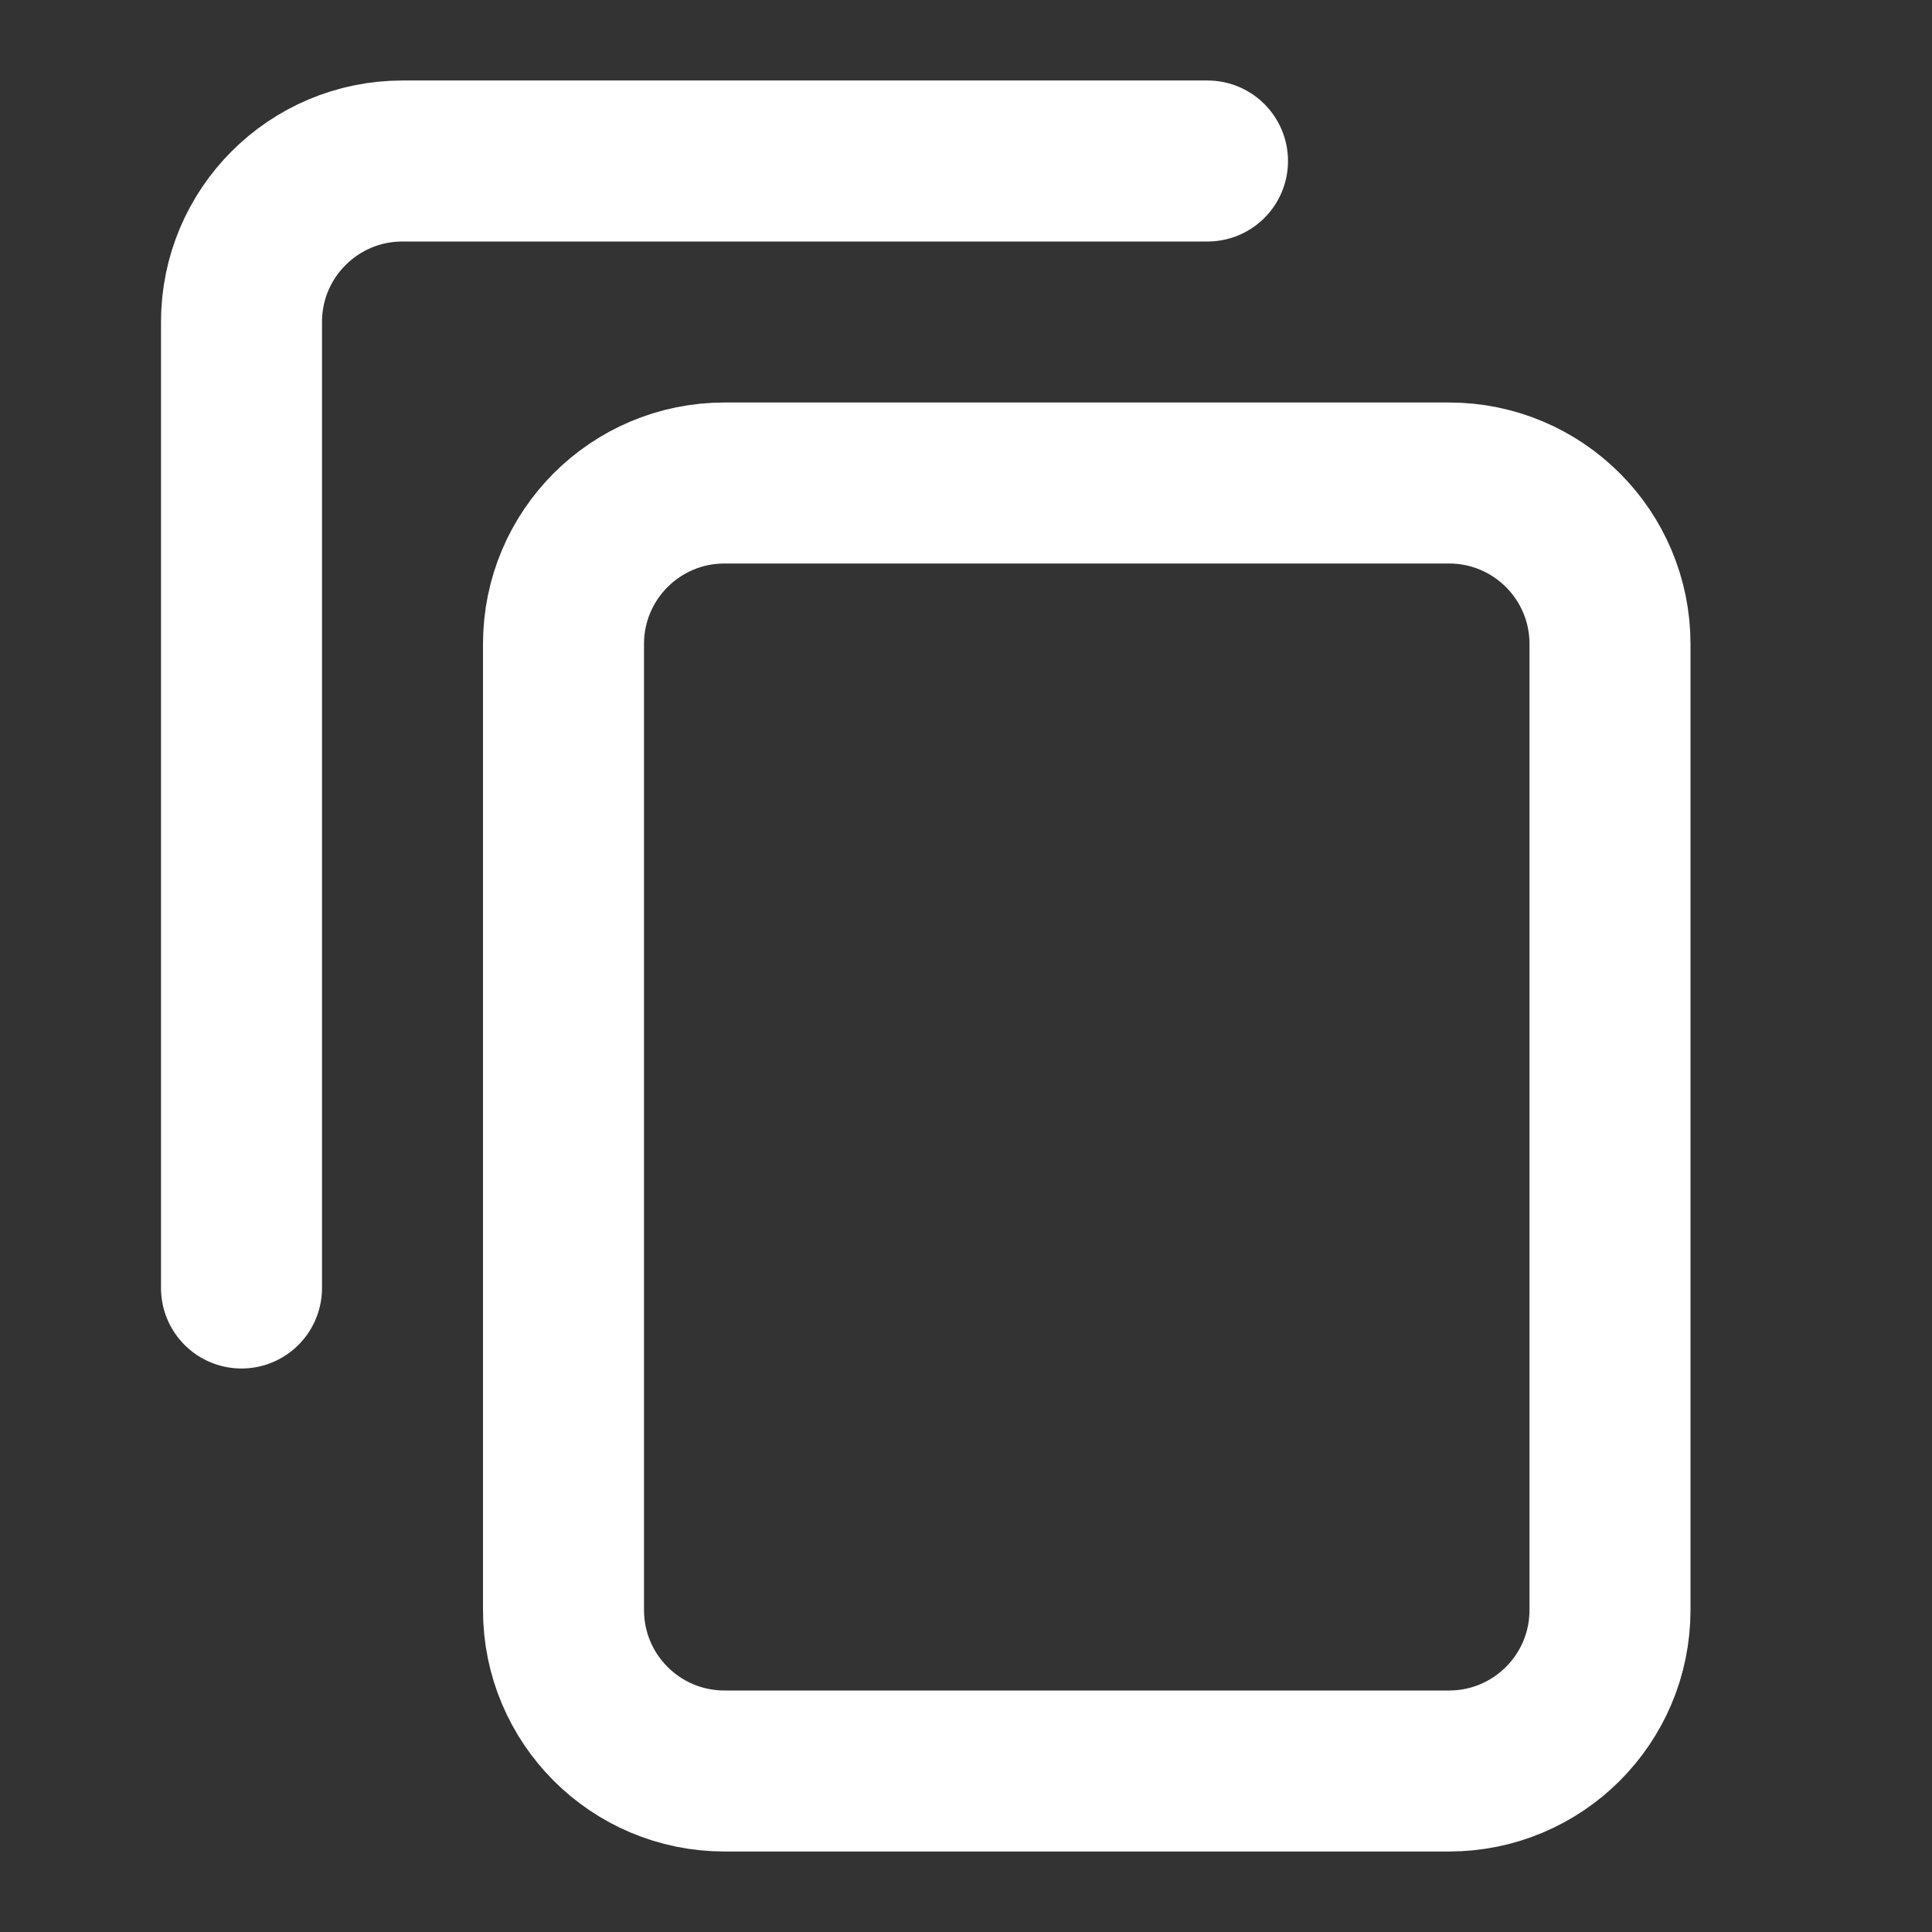 <!DOCTYPE svg PUBLIC "-//W3C//DTD SVG 1.1//EN" "http://www.w3.org/Graphics/SVG/1.1/DTD/svg11.dtd">
<!-- Uploaded to: SVG Repo, www.svgrepo.com, Transformed by: SVG Repo Mixer Tools -->
<svg width="800px" height="800px" viewBox="0 0 24 24" fill="none" xmlns="http://www.w3.org/2000/svg" stroke="#000000">
<rect x="0" y="0" width="24" height="24" fill="#333333" stroke="none"/>
<g id="SVGRepo_bgCarrier" stroke-width="0"/>
<g id="SVGRepo_tracerCarrier" stroke-linecap="round" stroke-linejoin="round"/>
<g id="SVGRepo_iconCarrier"> <path d="M3 16V4C3 2.895 3.895 2 5 2H15M9 22H18C19.105 22 20 21.105 20 20V8C20 6.895 19.105 6 18 6H9C7.895 6 7 6.895 7 8V20C7 21.105 7.895 22 9 22Z" stroke="#ffffff" stroke-width="2" stroke-linecap="round" stroke-linejoin="round"/> </g>
</svg>